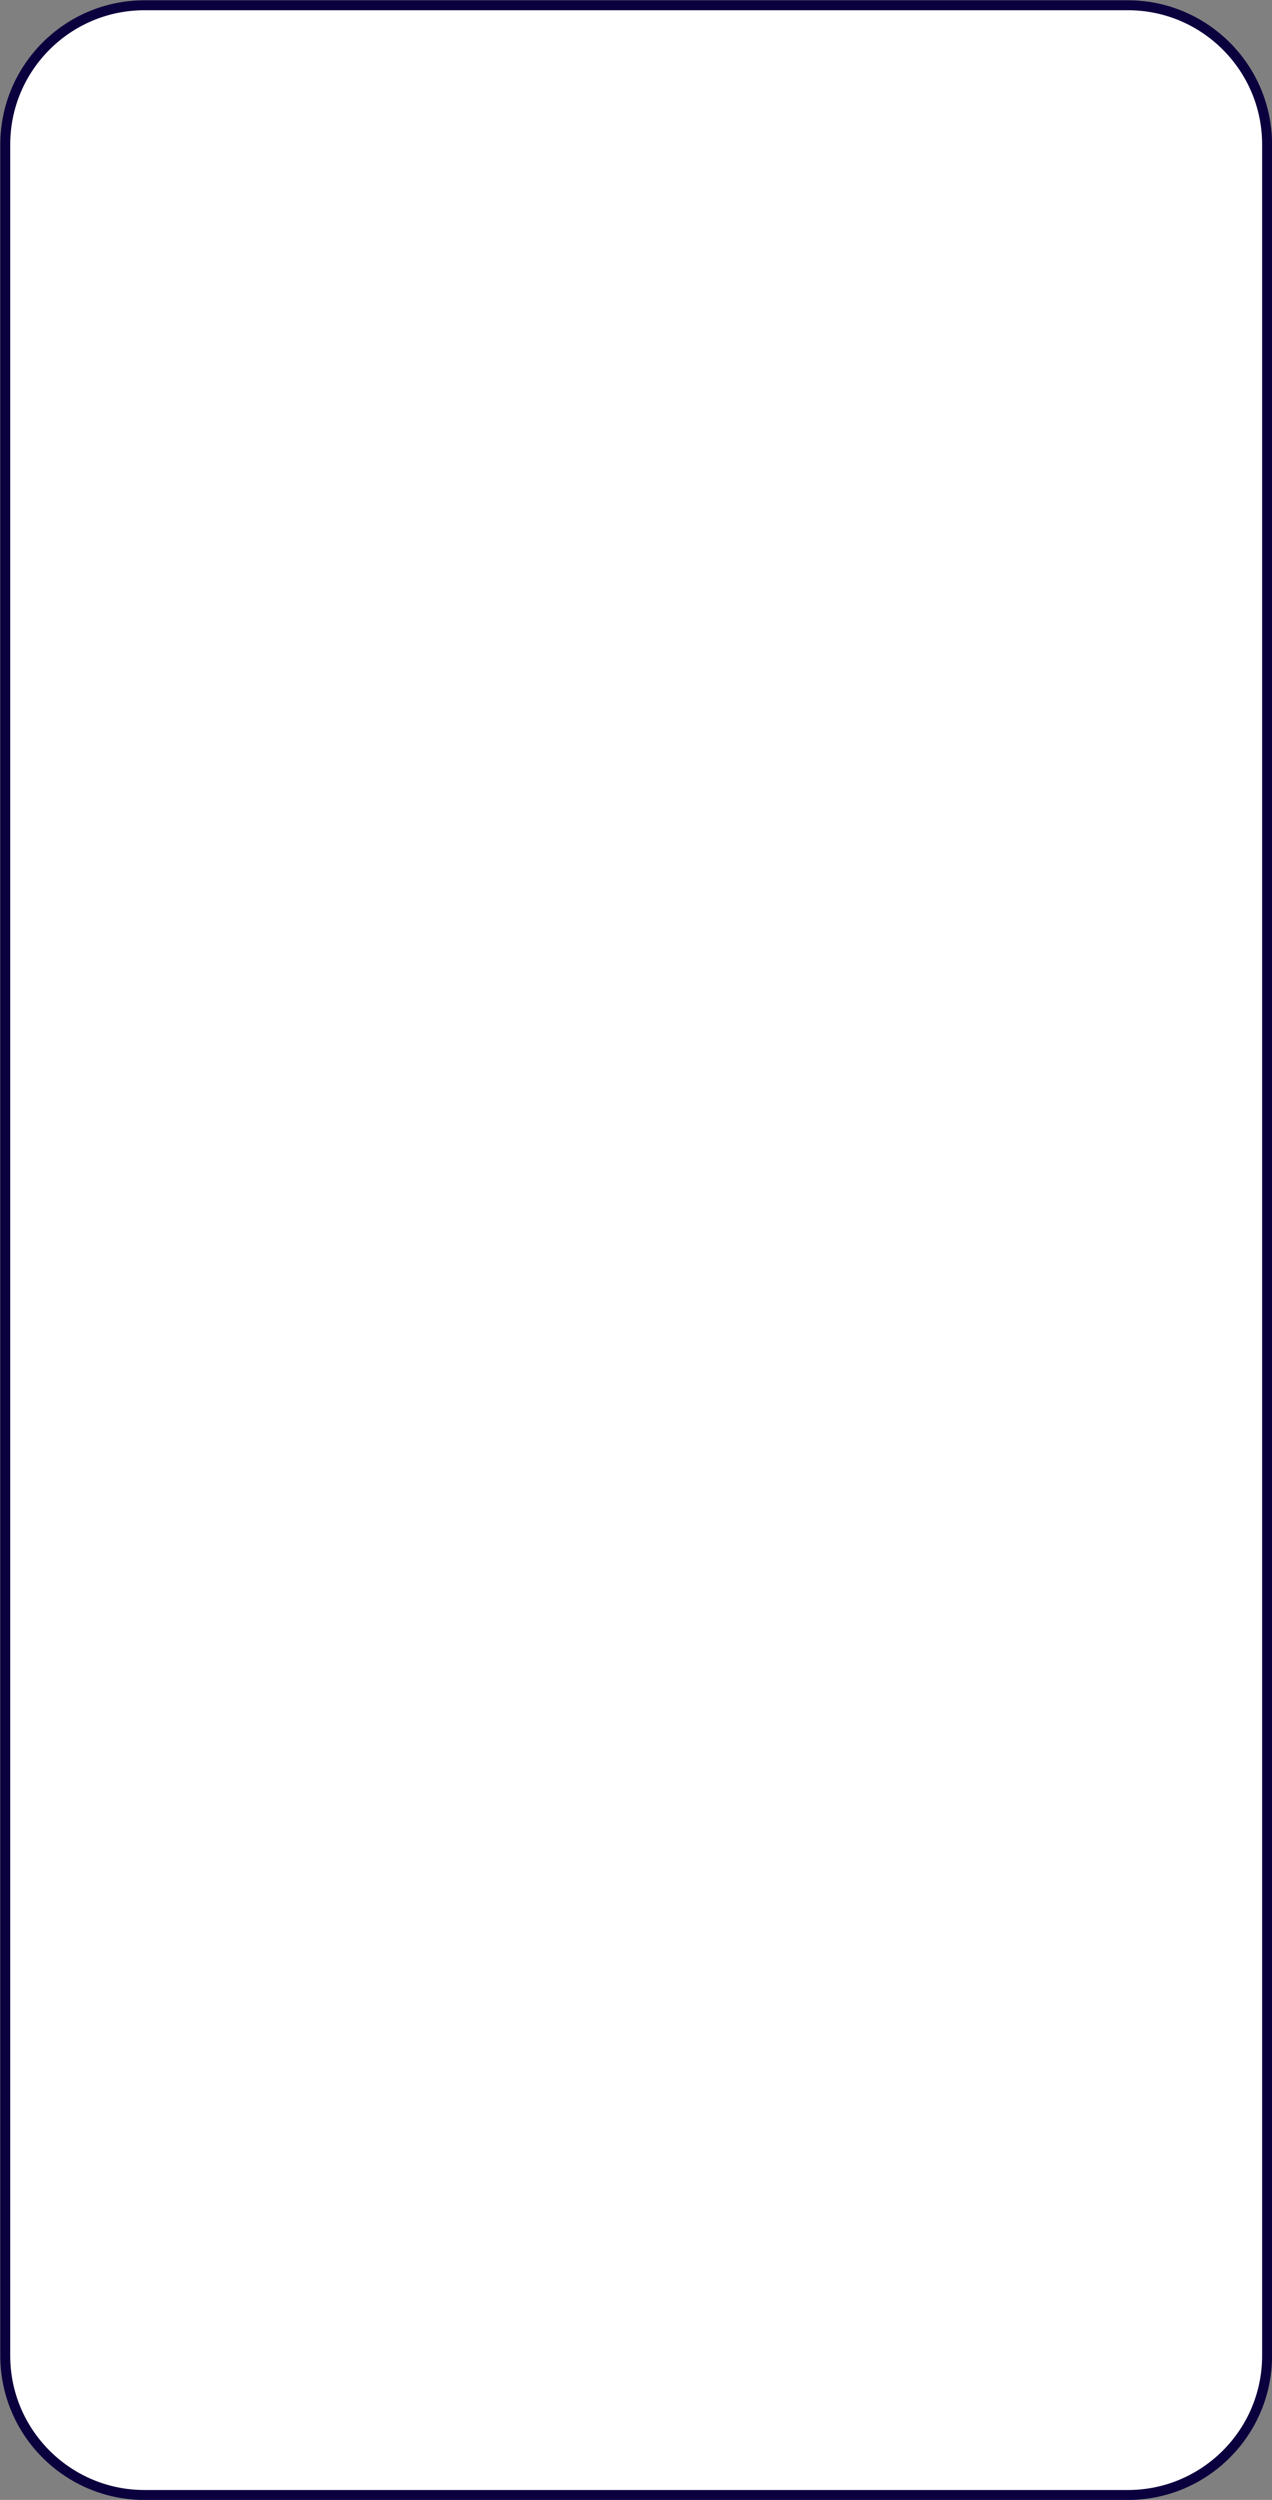 <?xml version="1.0" encoding="UTF-8"?> <!-- Generator: Adobe Illustrator 24.3.0, SVG Export Plug-In . SVG Version: 6.00 Build 0) --> <svg xmlns="http://www.w3.org/2000/svg" xmlns:xlink="http://www.w3.org/1999/xlink" id="Слой_1" x="0px" y="0px" viewBox="0 0 362.8 712.8" style="enable-background:new 0 0 362.8 712.8;" xml:space="preserve"><rect x="0" y="0" width="362.8" height="712.8" fill="#808080" stroke="none"/> <style type="text/css"> .st0{fill:#FFFFFF;stroke:#0A003E;stroke-width:2.835;stroke-miterlimit:10;} </style> <path class="st0" d="M321.7,711.4H41.2c-21.9,0-39.7-17.8-39.7-39.7V41.2c0-21.9,17.8-39.7,39.7-39.7h280.5 c21.9,0,39.7,17.8,39.7,39.7v630.5C361.4,693.6,343.6,711.4,321.7,711.4z"></path> </svg> 